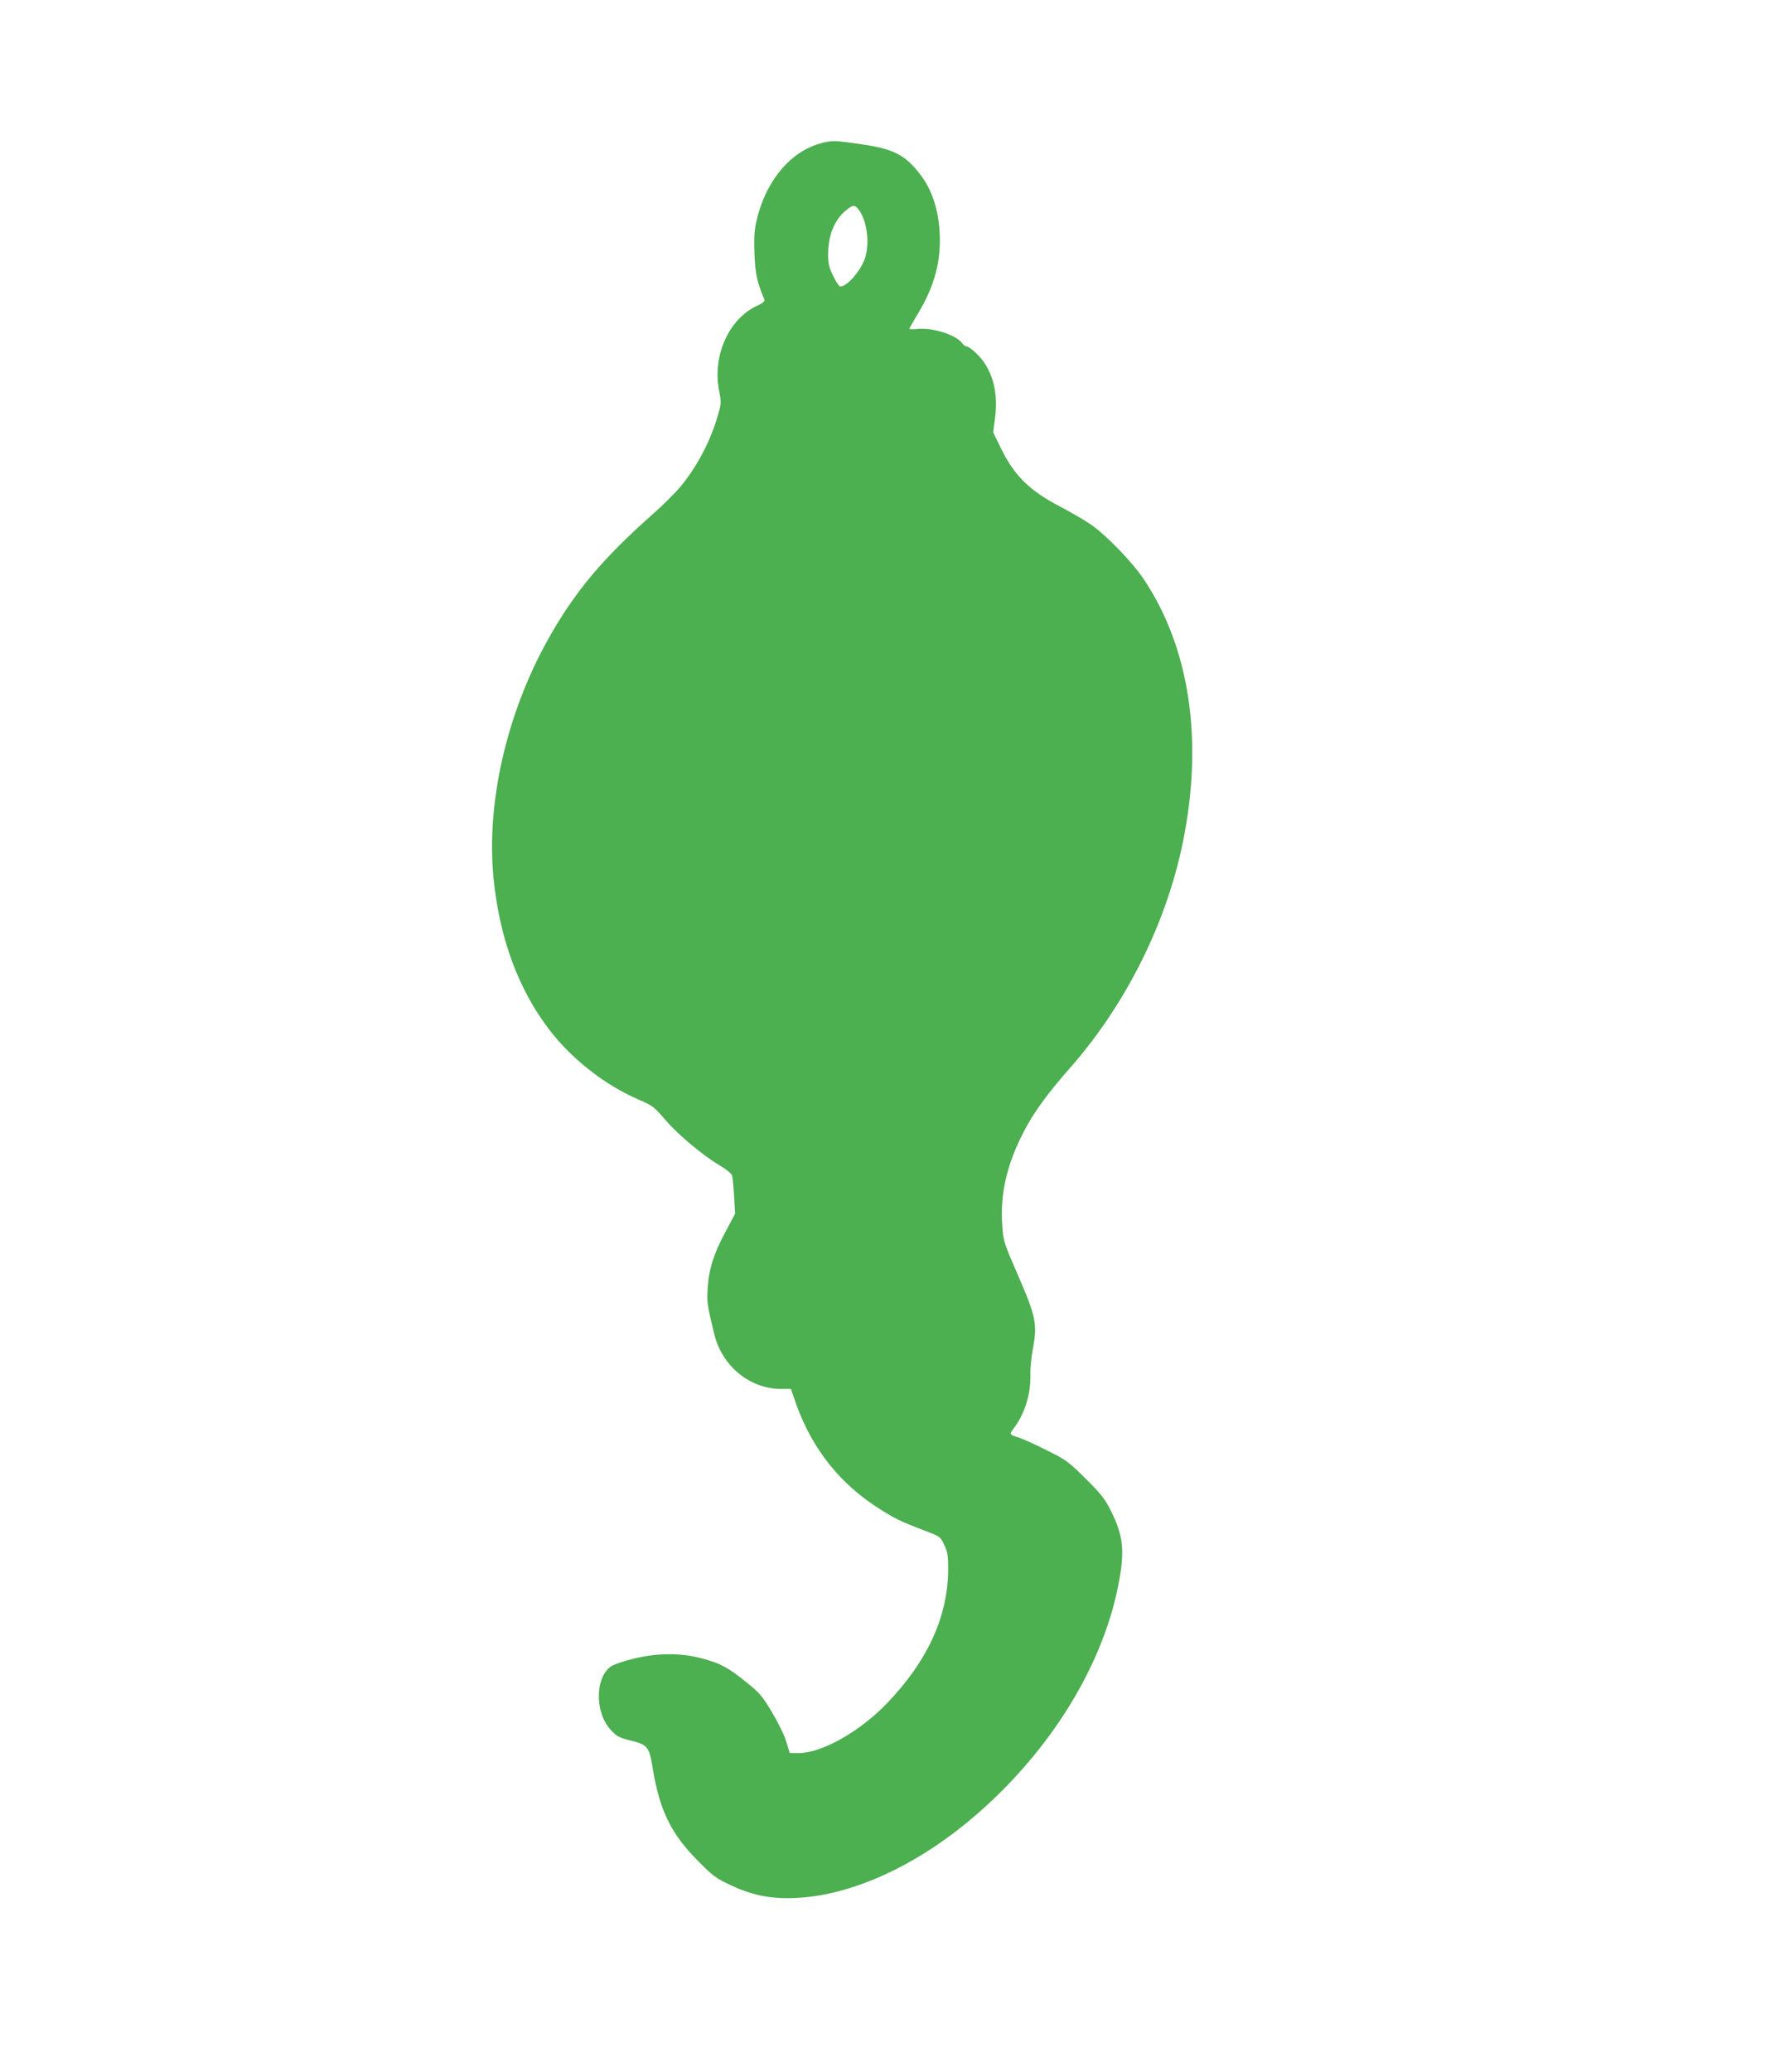 <?xml version="1.0" standalone="no"?>
<!DOCTYPE svg PUBLIC "-//W3C//DTD SVG 20010904//EN"
 "http://www.w3.org/TR/2001/REC-SVG-20010904/DTD/svg10.dtd">
<svg version="1.0" xmlns="http://www.w3.org/2000/svg"
 width="1097pt" height="1280pt" viewBox="0 0 1097 1280"
 preserveAspectRatio="xMidYMid meet">
<g transform="translate(0,1280) scale(0.1,-0.1)"
fill="#4caf50" stroke="none">
<path d="M5071 11914 c-190 -51 -345 -241 -398 -489 -11 -50 -14 -106 -10
-195 4 -119 17 -177 61 -280 4 -11 -7 -21 -43 -38 -176 -80 -279 -309 -237
-524 14 -73 14 -81 -6 -149 -44 -158 -129 -321 -233 -446 -30 -36 -105 -111
-167 -166 -313 -276 -486 -483 -650 -775 -259 -463 -385 -1019 -337 -1484 37
-365 153 -680 343 -928 140 -183 345 -344 558 -435 81 -35 92 -44 160 -123 80
-93 228 -217 337 -282 41 -24 72 -50 76 -63 3 -12 9 -70 12 -129 l6 -106 -58
-109 c-74 -137 -104 -233 -111 -348 -6 -90 -4 -104 41 -289 48 -195 220 -336
411 -336 l62 0 32 -92 c100 -281 275 -500 525 -655 97 -60 118 -70 268 -128
98 -37 99 -38 123 -89 20 -42 24 -67 24 -146 0 -293 -126 -570 -379 -833 -168
-175 -403 -307 -547 -307 l-53 0 -21 69 c-11 39 -50 118 -88 182 -61 102 -78
122 -158 186 -114 92 -159 117 -275 148 -131 35 -272 35 -421 -1 -59 -14 -122
-35 -140 -47 -101 -68 -103 -285 -4 -393 36 -39 51 -48 115 -64 118 -30 122
-35 147 -186 43 -251 112 -392 274 -556 98 -99 112 -110 211 -156 145 -68 275
-89 450 -73 317 29 675 193 999 457 488 399 837 943 941 1469 42 212 33 307
-47 465 -36 72 -60 102 -156 197 -107 106 -120 115 -243 176 -71 36 -148 70
-170 77 -58 18 -58 19 -30 56 68 89 107 215 103 334 -1 36 6 106 15 155 29
154 20 201 -89 451 -92 212 -93 215 -100 317 -13 198 30 381 139 587 58 111
145 230 282 385 342 389 593 890 695 1390 129 629 43 1204 -242 1628 -70 105
-235 275 -328 338 -36 25 -121 74 -189 110 -190 99 -284 192 -368 366 l-45 92
11 85 c18 133 -2 245 -61 338 -29 47 -95 108 -116 108 -6 0 -17 8 -24 18 -38
53 -180 99 -278 90 -27 -3 -50 -2 -50 1 0 3 25 46 55 97 101 167 143 325 132
502 -9 148 -51 269 -128 365 -89 112 -161 148 -357 176 -166 24 -179 25 -251
5z m239 -413 c47 -68 65 -193 39 -286 -23 -81 -111 -185 -157 -185 -6 0 -25
29 -42 64 -26 53 -32 76 -32 133 0 119 38 214 110 273 45 37 55 37 82 1z"/>
</g>
</svg>
